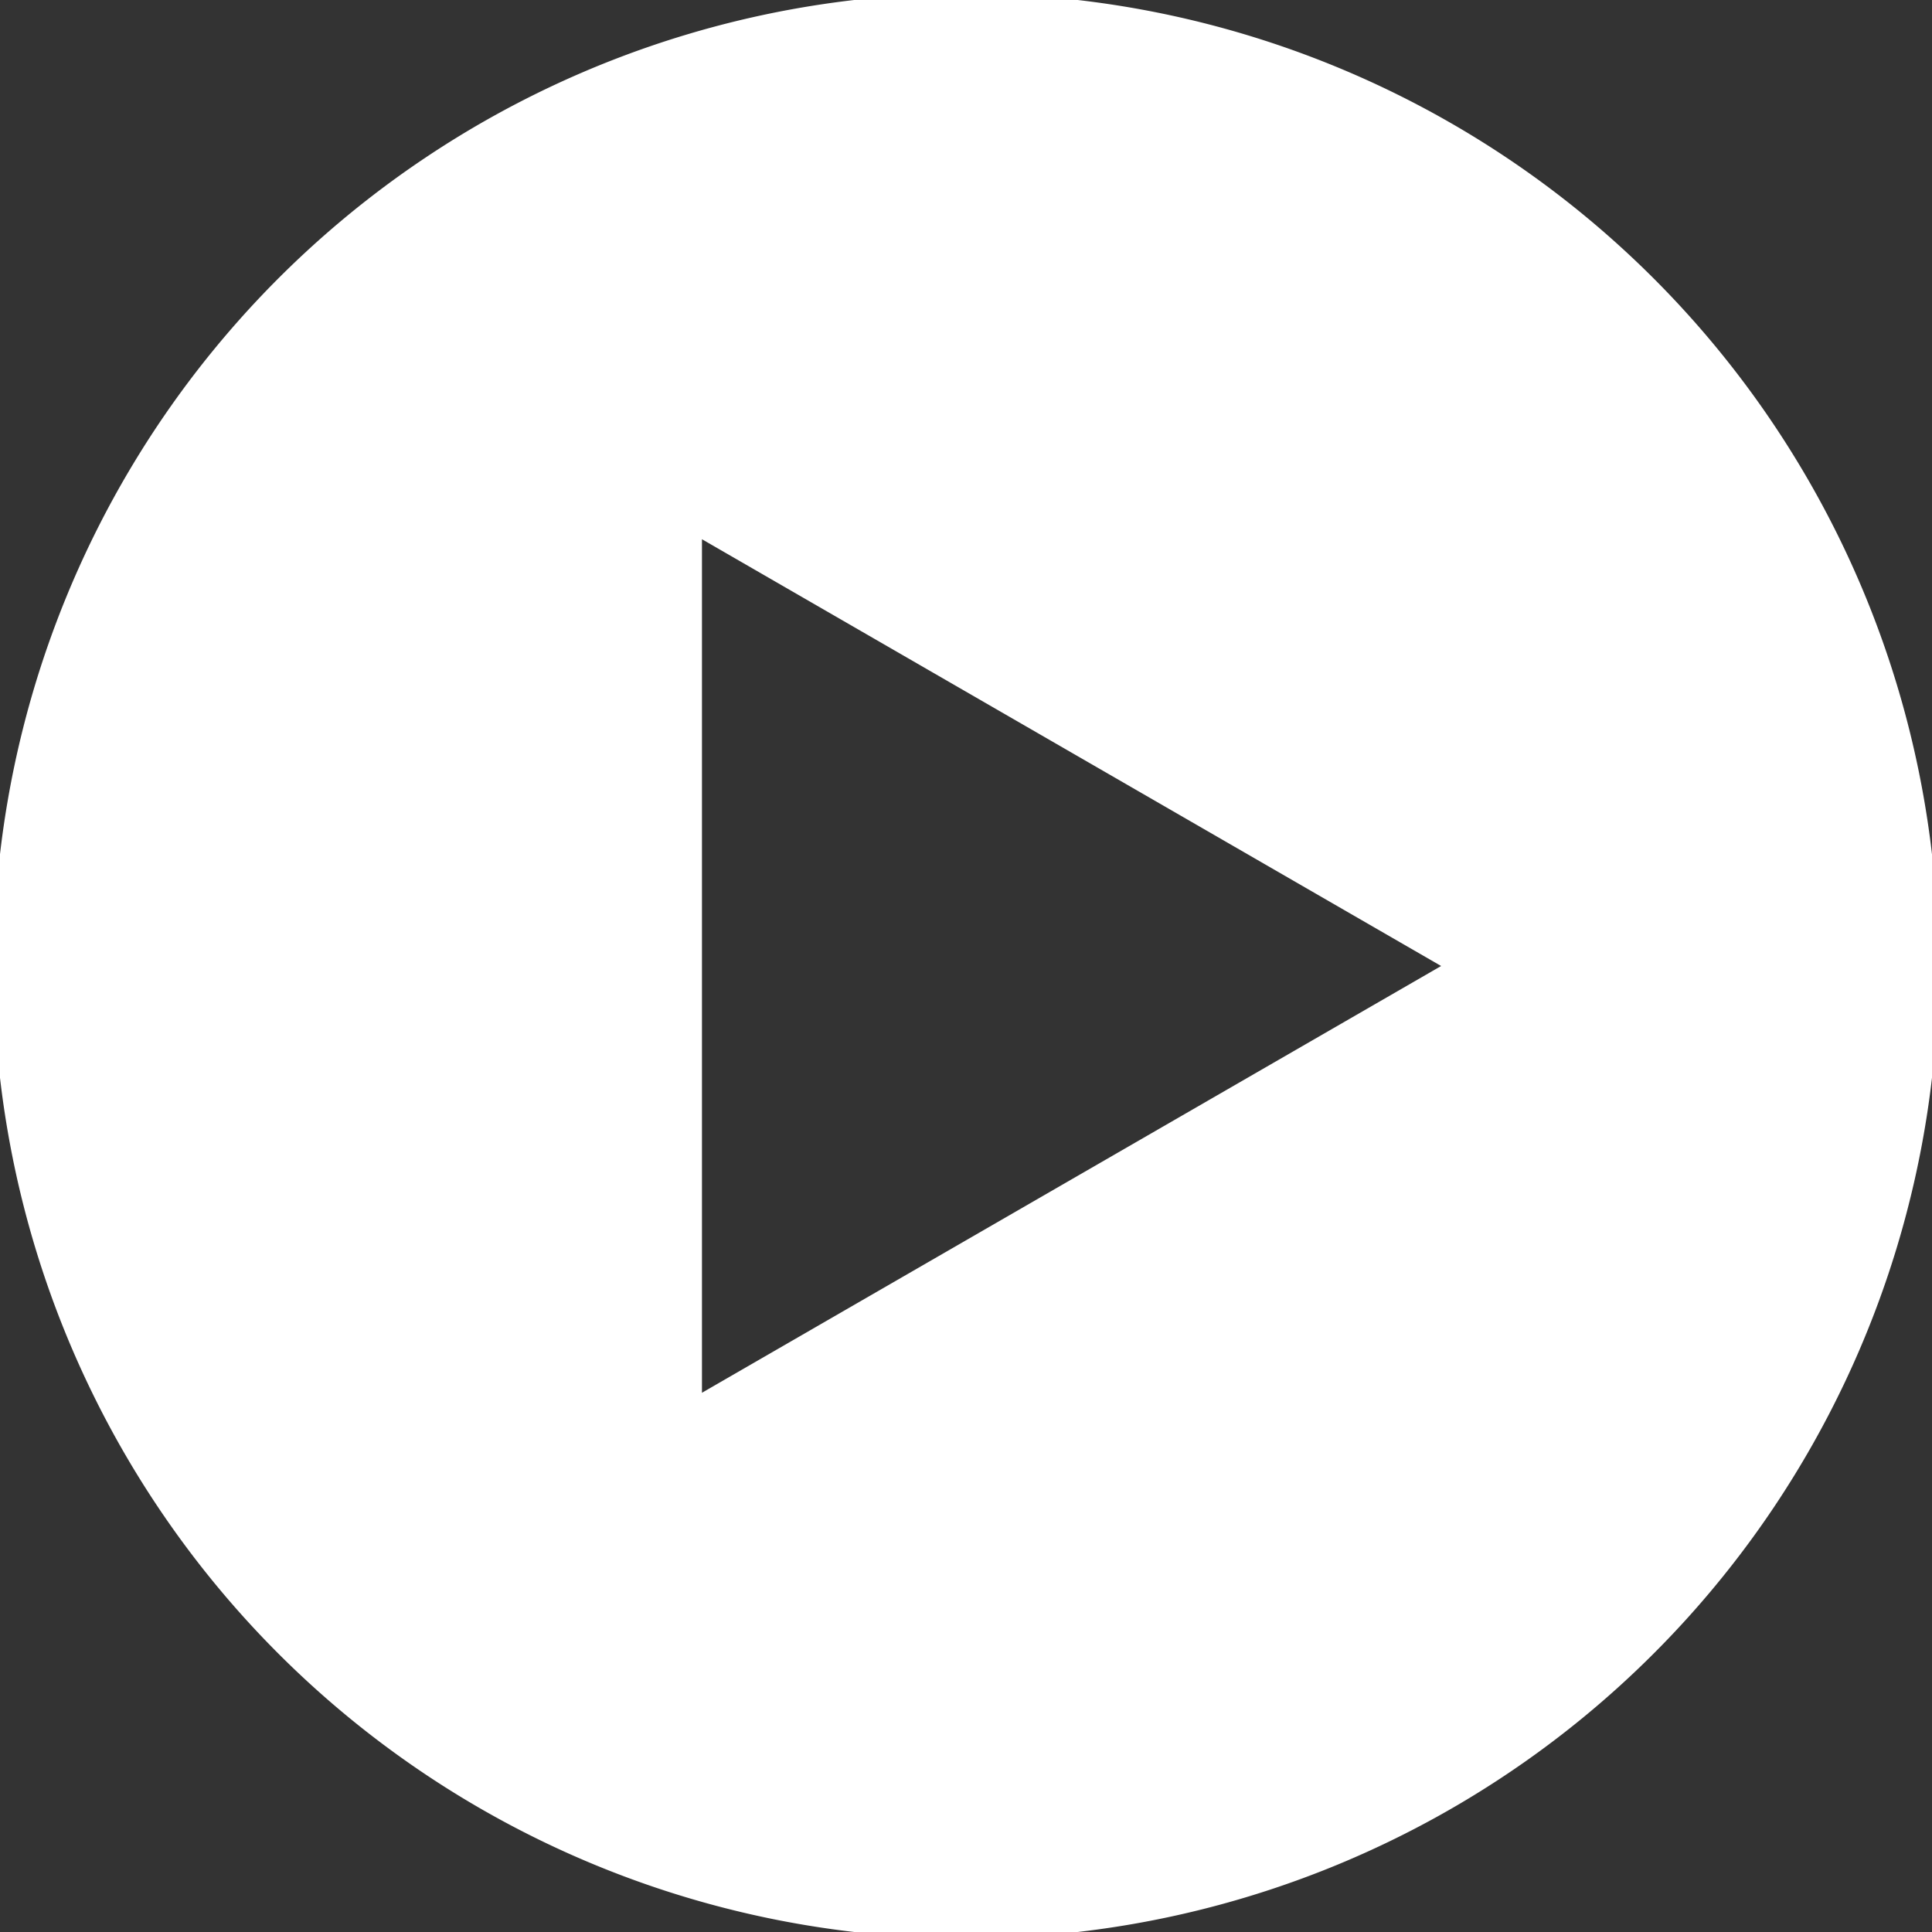 <svg xmlns="http://www.w3.org/2000/svg" viewBox="0 0 150 150"><rect x="0" y="0" width="150" height="150" fill="#333333" stroke="none"/><path fill="#FFFFFF" stroke="#FFFFFF" d="M75,0a75,75,0,1,0,75,75A75,75,0,0,0,75,0ZM54,109V41l58.89,34Z" transform="" /></svg>